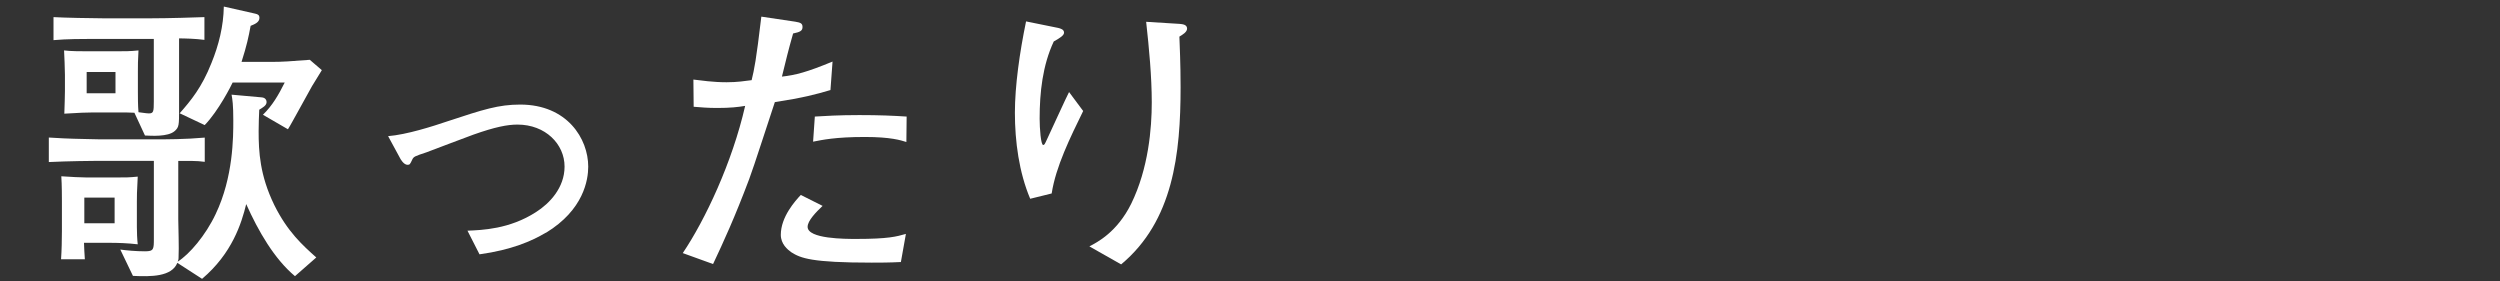 <svg fill="none" height="27" viewBox="0 0 240 27" width="240" xmlns="http://www.w3.org/2000/svg"><rect x="0" y="0" width="240" height="27" fill="#333333" stroke="none"/><g fill="#fff"><path d="m28.322 26.516c-2.003-1.676-3.53-4.339-4.686-6.924-.449 1.844-1.354 4.739-4.237 7.176l-2.375-1.534c-.539 1.335-2.516 1.335-4.262 1.251l-1.213-2.527c.591.084 1.528.168 2.375.168s.847-.2.847-1.251v-7.434h-4.294c-1.951 0-3.871.026-5.79.116v-2.353c1.104.058 1.894.116 2.401.116 1.669.026 1.836.058 2.516.058h5.251c1.104 0 2.908 0 4.801-.168v2.327c-.764-.116-1.637-.084-2.542-.084v5.615c0 .793.084 2.579.026 3.746 0 .084-.026.2-.084.309 1.13-.709 2.683-2.527 3.646-4.571 1.695-3.546 1.695-7.376 1.695-8.994 0-1.502-.083-2.011-.167-2.469l2.882.258c.398.026.481.309.481.451 0 .342-.398.542-.706.735-.026.709-.058 1.251-.058 2.07 0 1.96.116 4.229 1.496 7.066 1.271 2.579 2.741 3.888 4.038 5.048l-2.035 1.786zm-11.131-22.842v6.808c0 1.534 0 1.728-.424 2.102-.648.567-2.234.451-2.85.425l-1.014-2.186c-.507-.026-.648-.026-1.951-.026h-2.118c-.79 0-.963.026-2.658.116.026-1.051.058-1.502.058-2.186v-1.534c0-.651-.058-1.728-.083-2.353.565.084 1.752.084 2.375.084h2.568c.905 0 1.412 0 2.202-.084-.058 1.019-.058 1.36-.058 2.044v1.902c0 .542 0 1.335.058 1.986.058 0 .764.116.989.116.449 0 .481-.168.481-1.135v-6.015h-4.038c-3.672 0-4.07 0-5.591.116v-2.211c.822.058 3.871.116 4.776.116h4.545c1.669 0 4.378-.084 5.167-.116v2.186c-.822-.116-1.951-.142-2.433-.142zm-6.612 19.632h-2.516c0 .2.058 1.302.083 1.586h-2.285c.058-.767.083-1.928.083-2.721v-2.837c0-.258 0-1.618-.058-2.411.873.058 1.919.116 2.484.116h2.568c1.245 0 1.412 0 2.285-.084-.083 1.476-.083 1.902-.083 2.411v2.411c0 .484.026 1.218.083 1.676-.989-.116-1.977-.142-2.658-.142zm.424-4.339h-2.908v2.469h2.908zm.084-12.056h-2.767v2.044h2.767zm18.898 1.302-1.412 2.553c-.257.451-.68 1.251-.931 1.644l-2.401-1.393c.905-.877 1.496-1.902 2.093-3.095h-5c-.116.258-1.355 2.721-2.683 4.087l-2.401-1.135c1.072-1.218 2.118-2.469 3.049-4.822.706-1.728 1.155-3.546 1.188-5.422l3.023.683c.282.058.398.168.398.4 0 .451-.507.625-.847.767-.199 1.077-.366 1.87-.873 3.462h2.882c1.046 0 1.836-.058 3.672-.2l1.155.993c-.141.226-.79 1.277-.905 1.476z"/><path d="m52.387 22.345c-1.329.793-3.274 1.644-6.355 2.07l-1.155-2.269c1.387-.058 4.038-.142 6.58-1.786 1.297-.825 2.741-2.327 2.741-4.371 0-2.153-1.836-4.029-4.519-4.029-.963 0-2.144.226-4.237.967-.648.226-3.813 1.444-4.519 1.702-1.104.367-1.213.4-1.355.709-.199.425-.225.483-.449.483-.366 0-.68-.567-.706-.625l-1.155-2.127c1.778-.142 4.262-.935 5.764-1.444 3.364-1.109 4.827-1.586 6.92-1.586 4.519 0 6.528 3.288 6.528 5.957 0 1.251-.424 4.146-4.07 6.357z"/><path d="m79.726 8.644c-1.438.426-2.6.735-5.341 1.16-.398 1.16-2.061 6.357-2.458 7.376-1.387 3.688-2.484 6.073-3.473 8.168l-2.908-1.051c2.144-3.178 4.744-8.684 5.989-14.132-.68.116-1.444.2-2.683.2-.905 0-1.554-.058-2.26-.116l-.026-2.611c.732.084 1.861.258 3.19.258 1.046 0 1.72-.116 2.401-.2.257-1.077.424-1.818.931-6.099l3.248.484c.481.084.706.142.706.509 0 .367-.225.484-.905.625-.507 1.786-.623 2.327-1.072 4.139 1.297-.142 2.401-.426 4.859-1.444l-.199 2.721zm6.753 16.511c-1.104.058-2.061.058-2.799.058-5.764 0-6.811-.425-7.709-.993-.366-.258-1.014-.793-1.014-1.676 0-1.728 1.387-3.262 1.919-3.83l2.093 1.051c-.623.593-1.438 1.418-1.438 2.011 0 1.161 3.614 1.161 4.66 1.161 3.107 0 3.871-.226 4.776-.483l-.481 2.695zm.539-11.521c-.539-.168-1.496-.484-3.986-.484-2.85 0-4.121.284-4.975.451l.167-2.411c.931-.058 2.292-.142 4.269-.142s3.222.058 4.545.142l-.026 2.437z"/><path d="m100.961 18.573-2.061.509c-1.072-2.527-1.47-5.506-1.47-8.259 0-2.553.449-5.757 1.072-8.768l3.082.625c.224.058.564.142.564.451 0 .258-.34.484-.988.851-1.072 2.295-1.355 4.88-1.355 7.408 0 .935.116 2.527.341 2.527.115 0 .141-.058.366-.541.282-.593 1.951-4.255 2.118-4.539l1.354 1.818c-1.245 2.553-2.625 5.332-3.023 7.917zm12.26-15.067c.026.767.116 2.579.116 4.855 0 6.415-.706 12.849-5.707 17.02l-3.049-1.728c.764-.4 2.658-1.36 4.012-4.088 1.669-3.404 1.977-7.266 1.977-9.729 0-2.463-.256-5.19-.539-7.743l3.223.2c.256.026.706.058.706.451 0 .342-.45.593-.732.767z"/></g></svg>